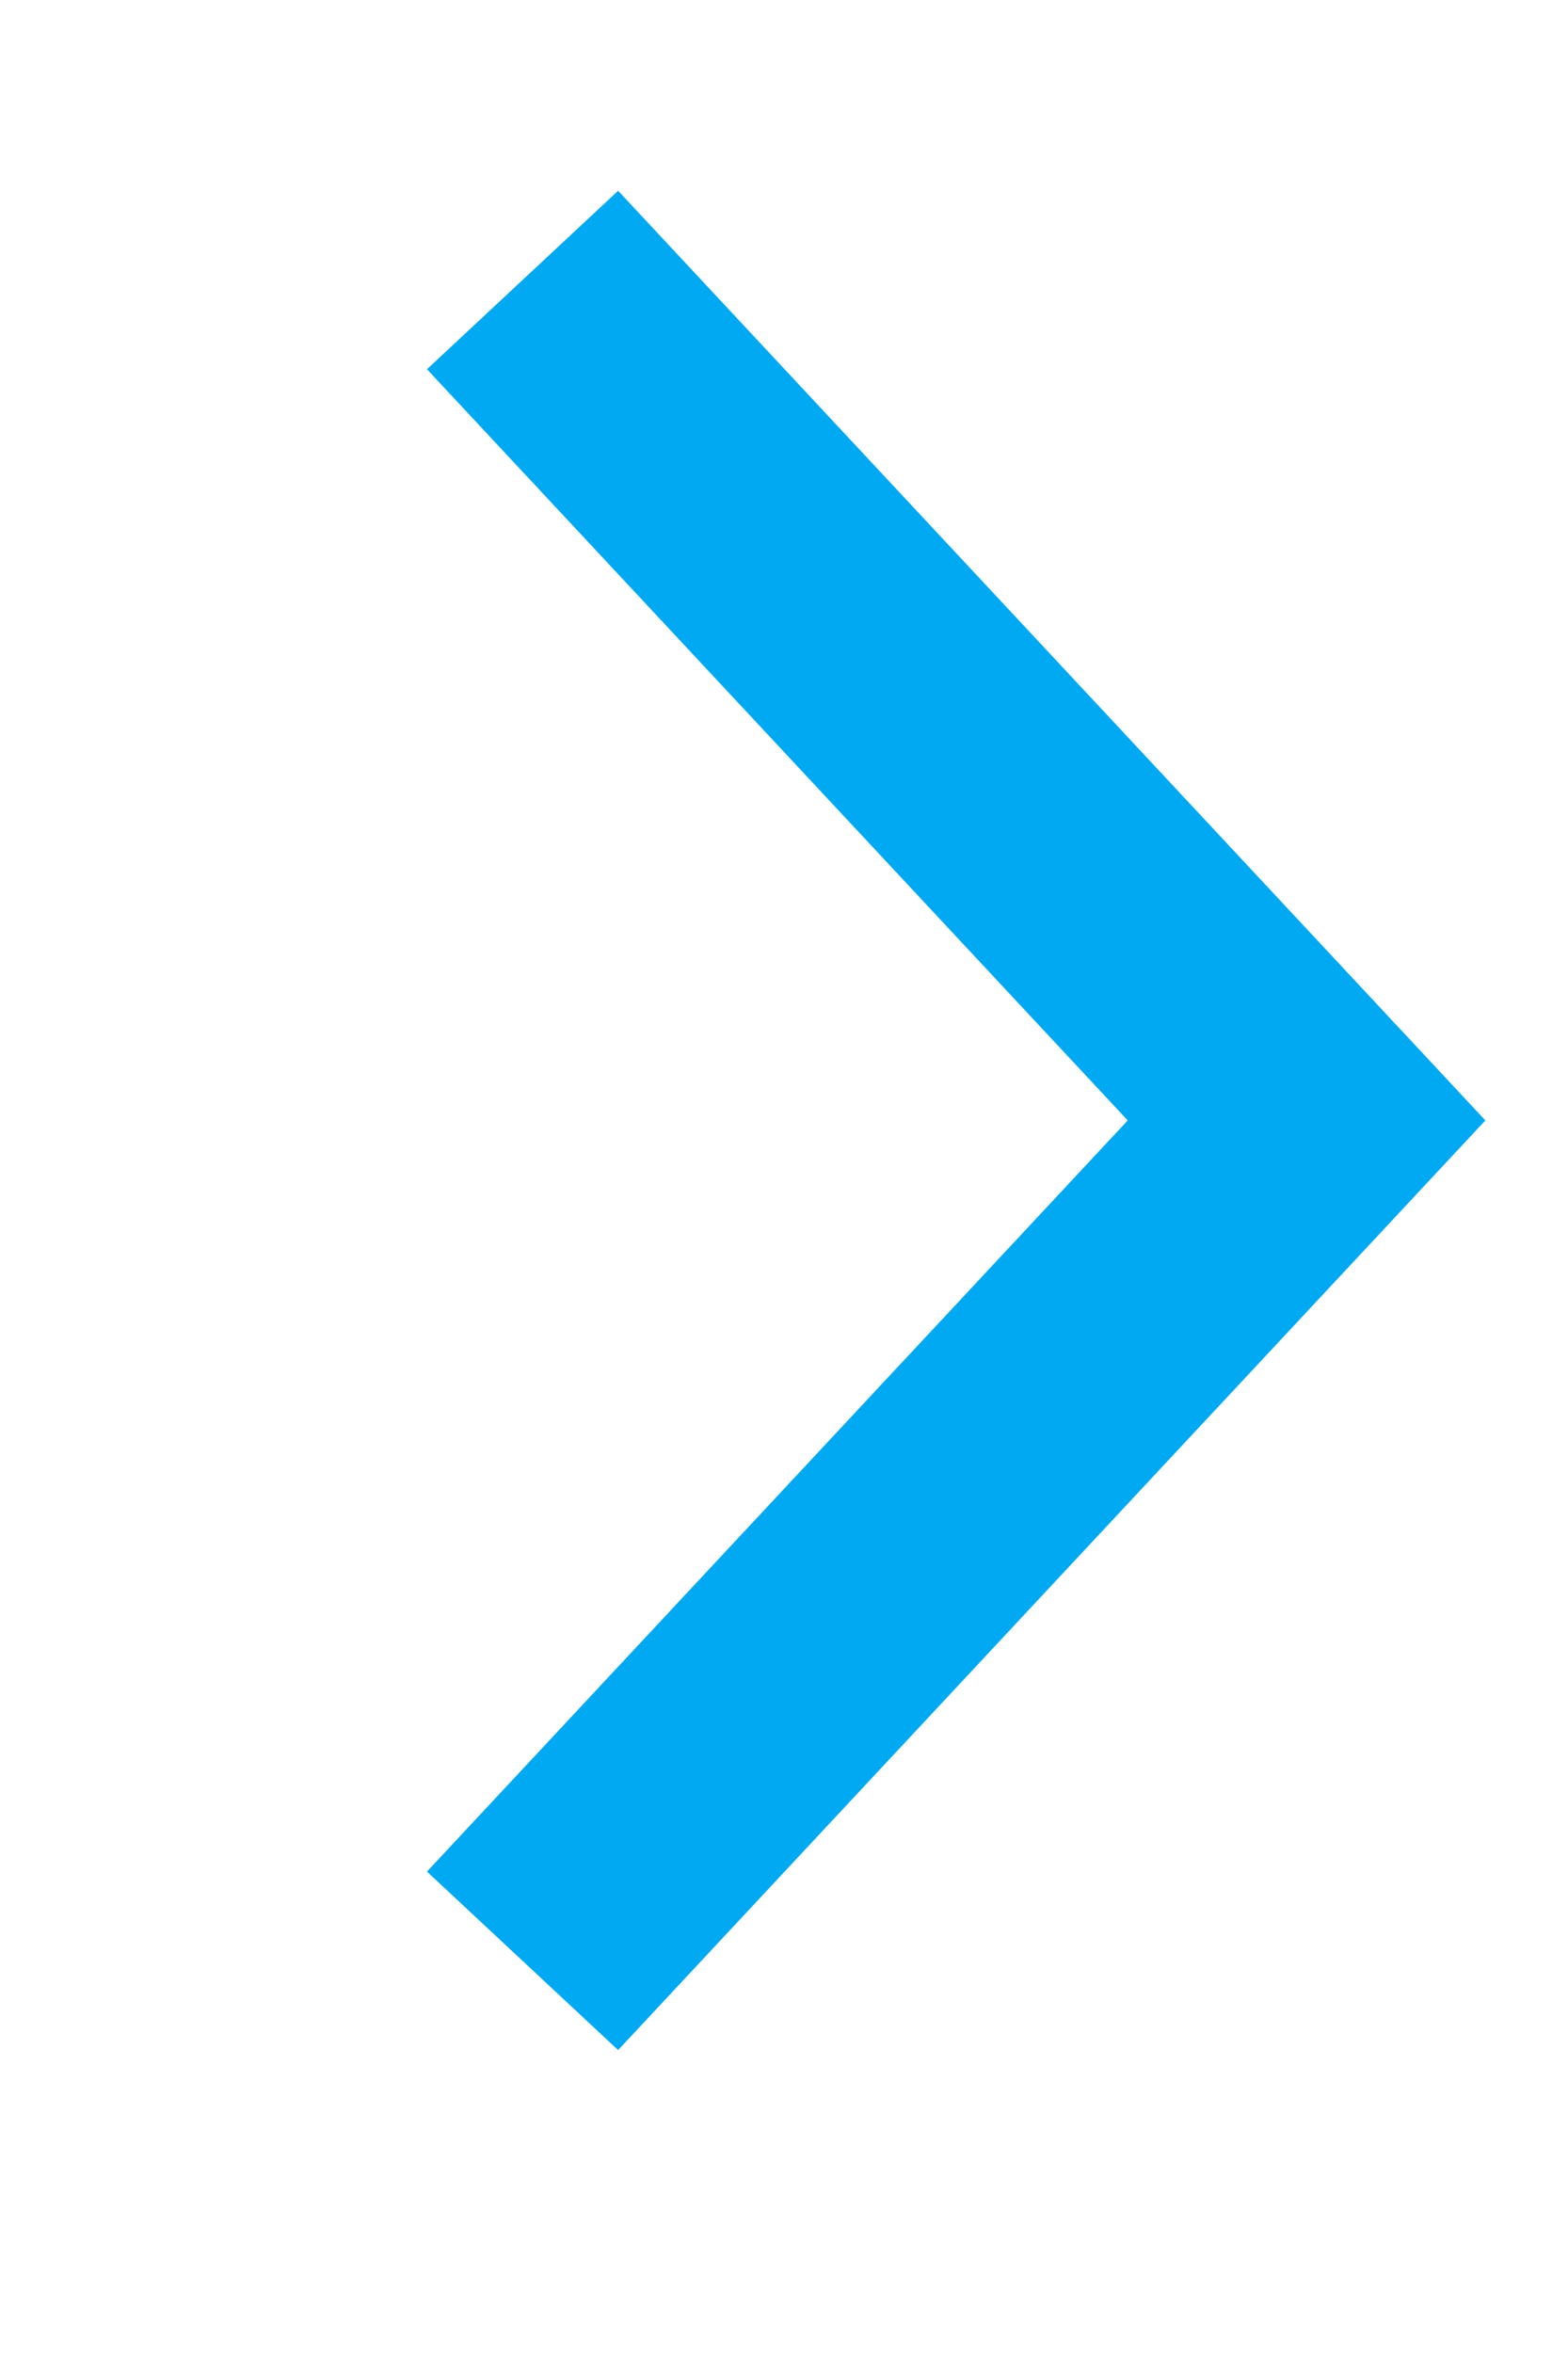 <?xml version="1.0" encoding="UTF-8"?> <svg xmlns="http://www.w3.org/2000/svg" width="4" height="6" viewBox="0 0 4 6" fill="none"><path d="M1.333 5L3.333 2.857L1.333 0.714" stroke="#00A9F1" stroke-width="0.667"></path></svg> 